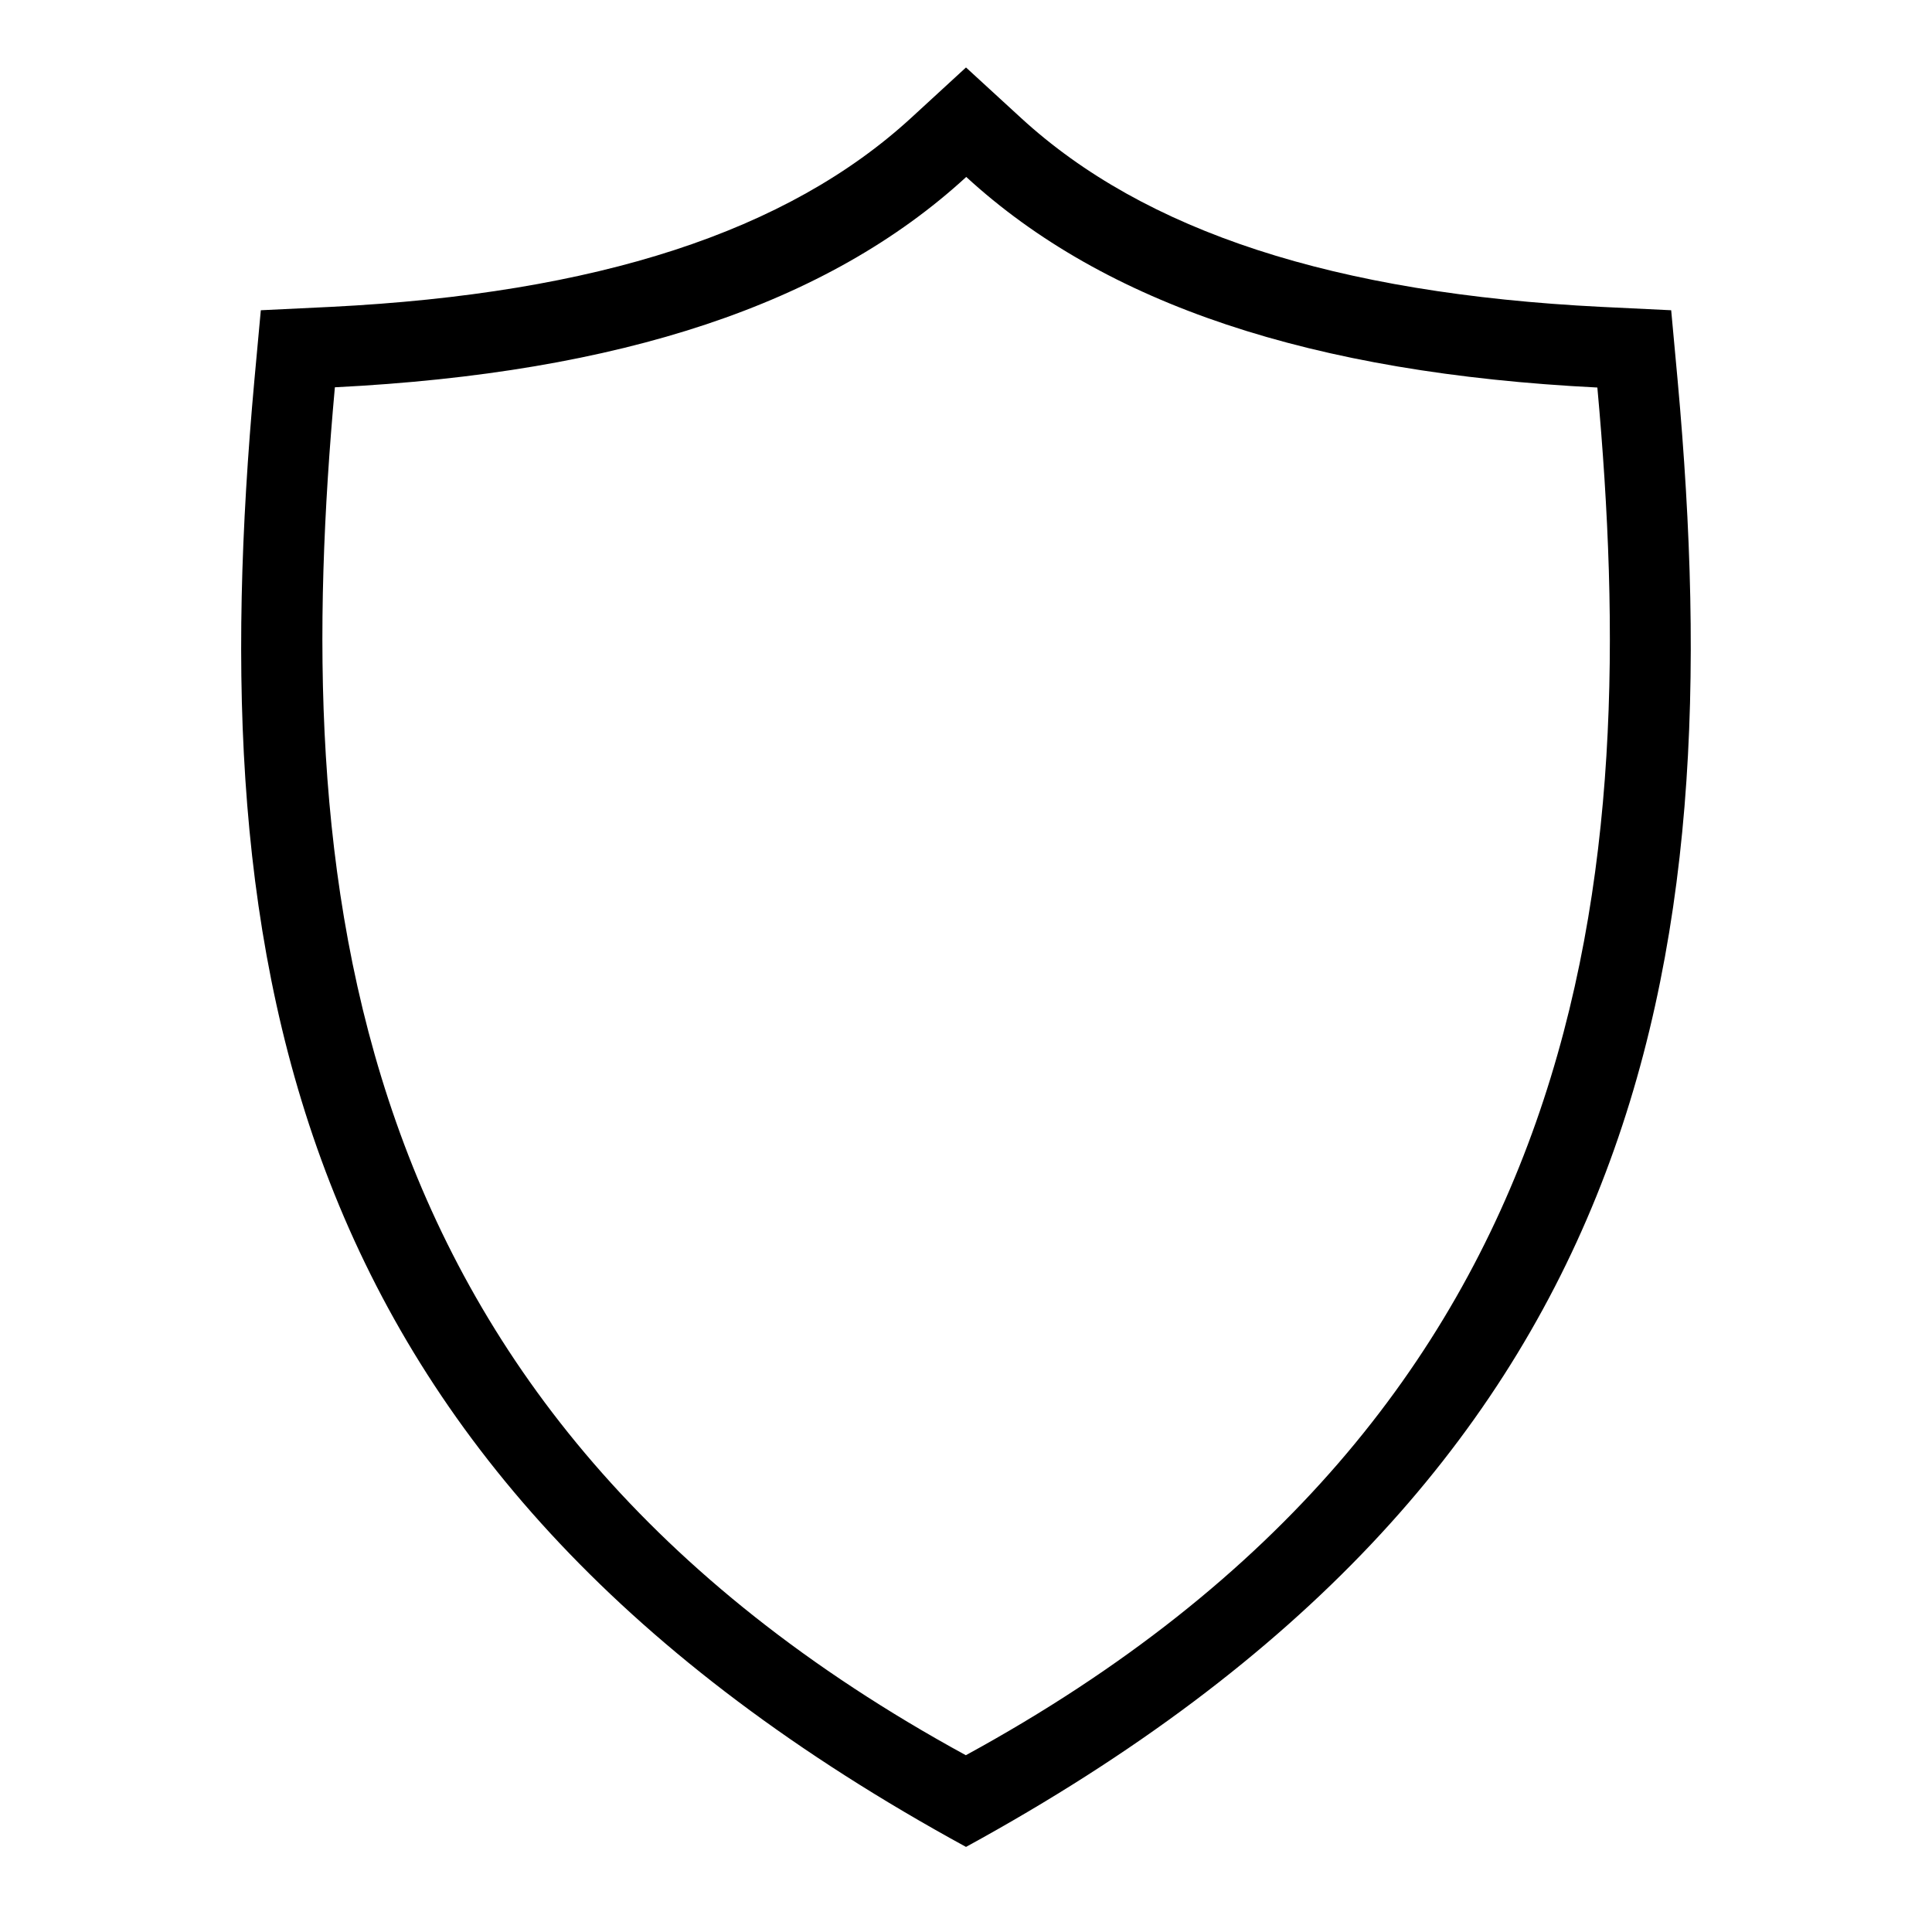 <?xml version="1.0" encoding="utf-8"?><!-- Uploaded to: SVG Repo, www.svgrepo.com, Generator: SVG Repo Mixer Tools -->
<svg width="800px" height="800px" viewBox="0 0 24 24" xmlns="http://www.w3.org/2000/svg"><path d="M12 22.943C3.533 18.32 2.498 12.026 3.16 4.723l.08-.869.871-.042c3.31-.166 5.668-.934 7.21-2.35L12 .838l.68.624c1.54 1.416 3.9 2.184 7.21 2.35l.87.042.08.869c.666 7.34-.407 13.61-8.84 18.22zM4.16 4.811c-.543 5.988-.04 12.694 7.838 16.993 7.88-4.3 8.39-11.001 7.845-16.99-3.553-.178-6.12-1.036-7.84-2.616-1.72 1.58-4.29 2.435-7.842 2.613z"/><path fill="none" d="M0 0h24v24H0z"/></svg>